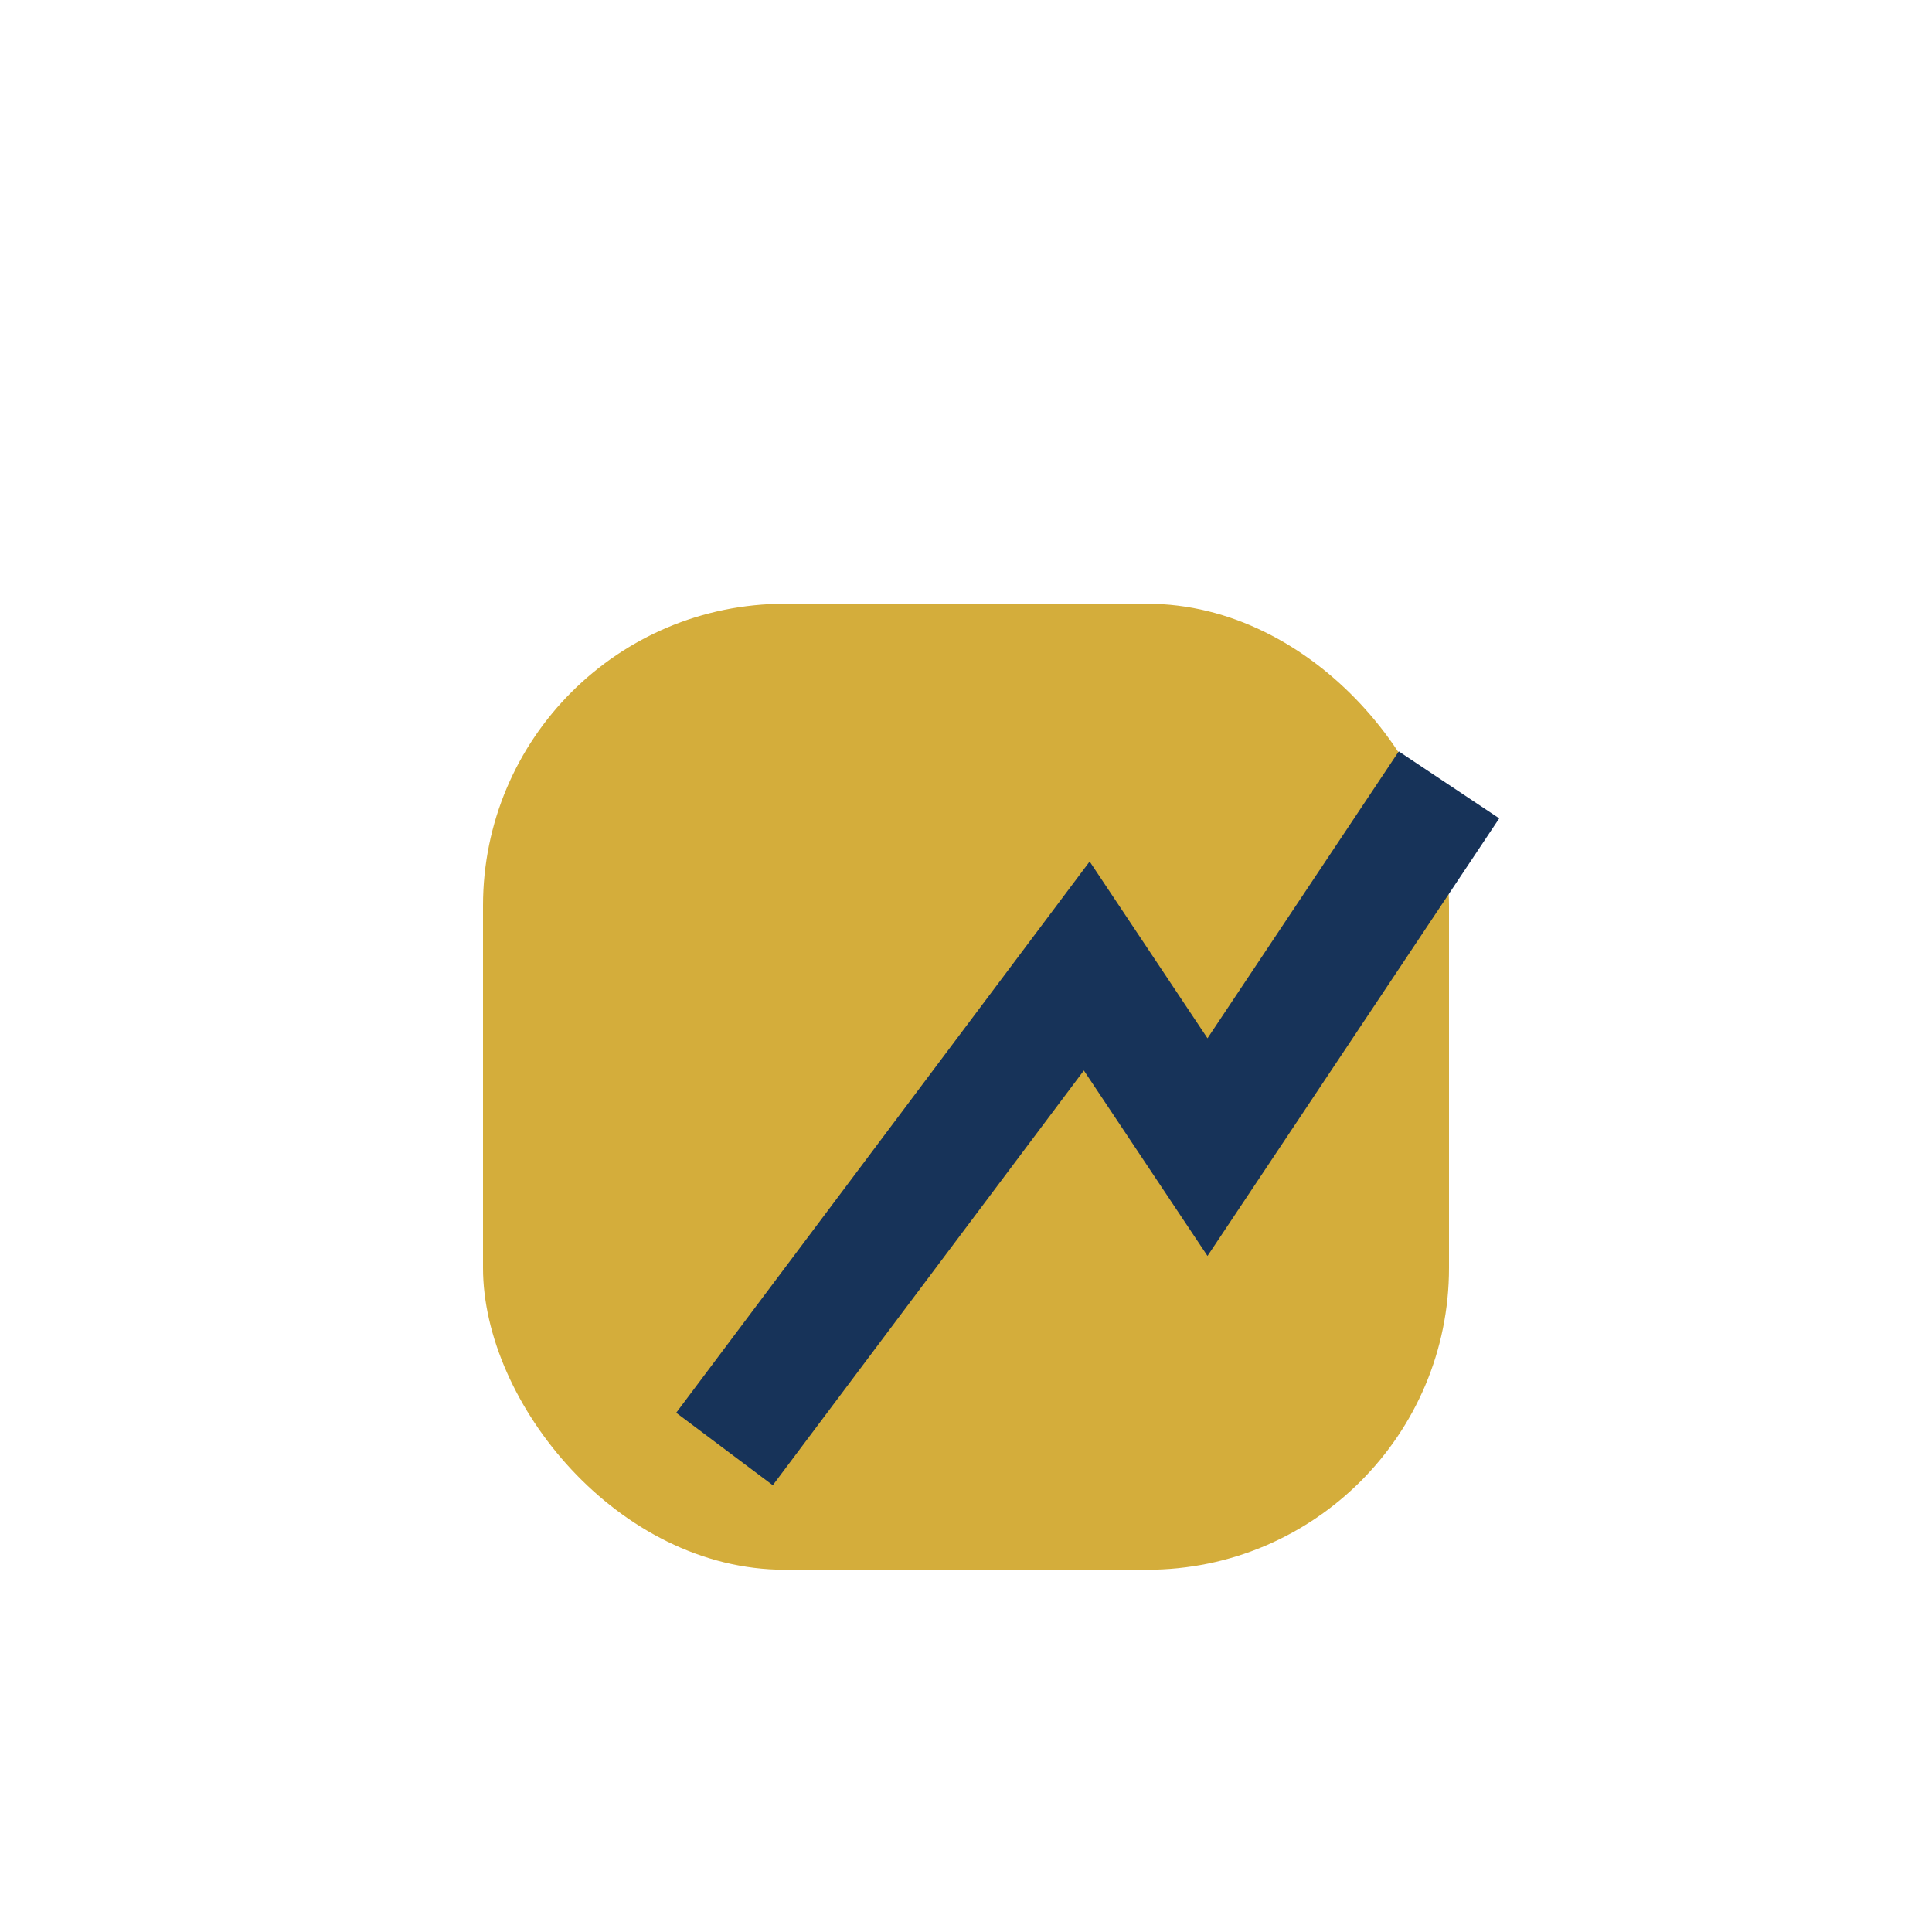 <?xml version="1.0" encoding="UTF-8"?>
<svg xmlns="http://www.w3.org/2000/svg" viewBox="0 0 32 32" width="32" height="32"><rect x="8" y="10" width="16" height="16" rx="5" fill="#D4AD3B"/><path d="M12 24l6-8 2 3 4-6" fill="none" stroke="#173359" stroke-width="2"/></svg>